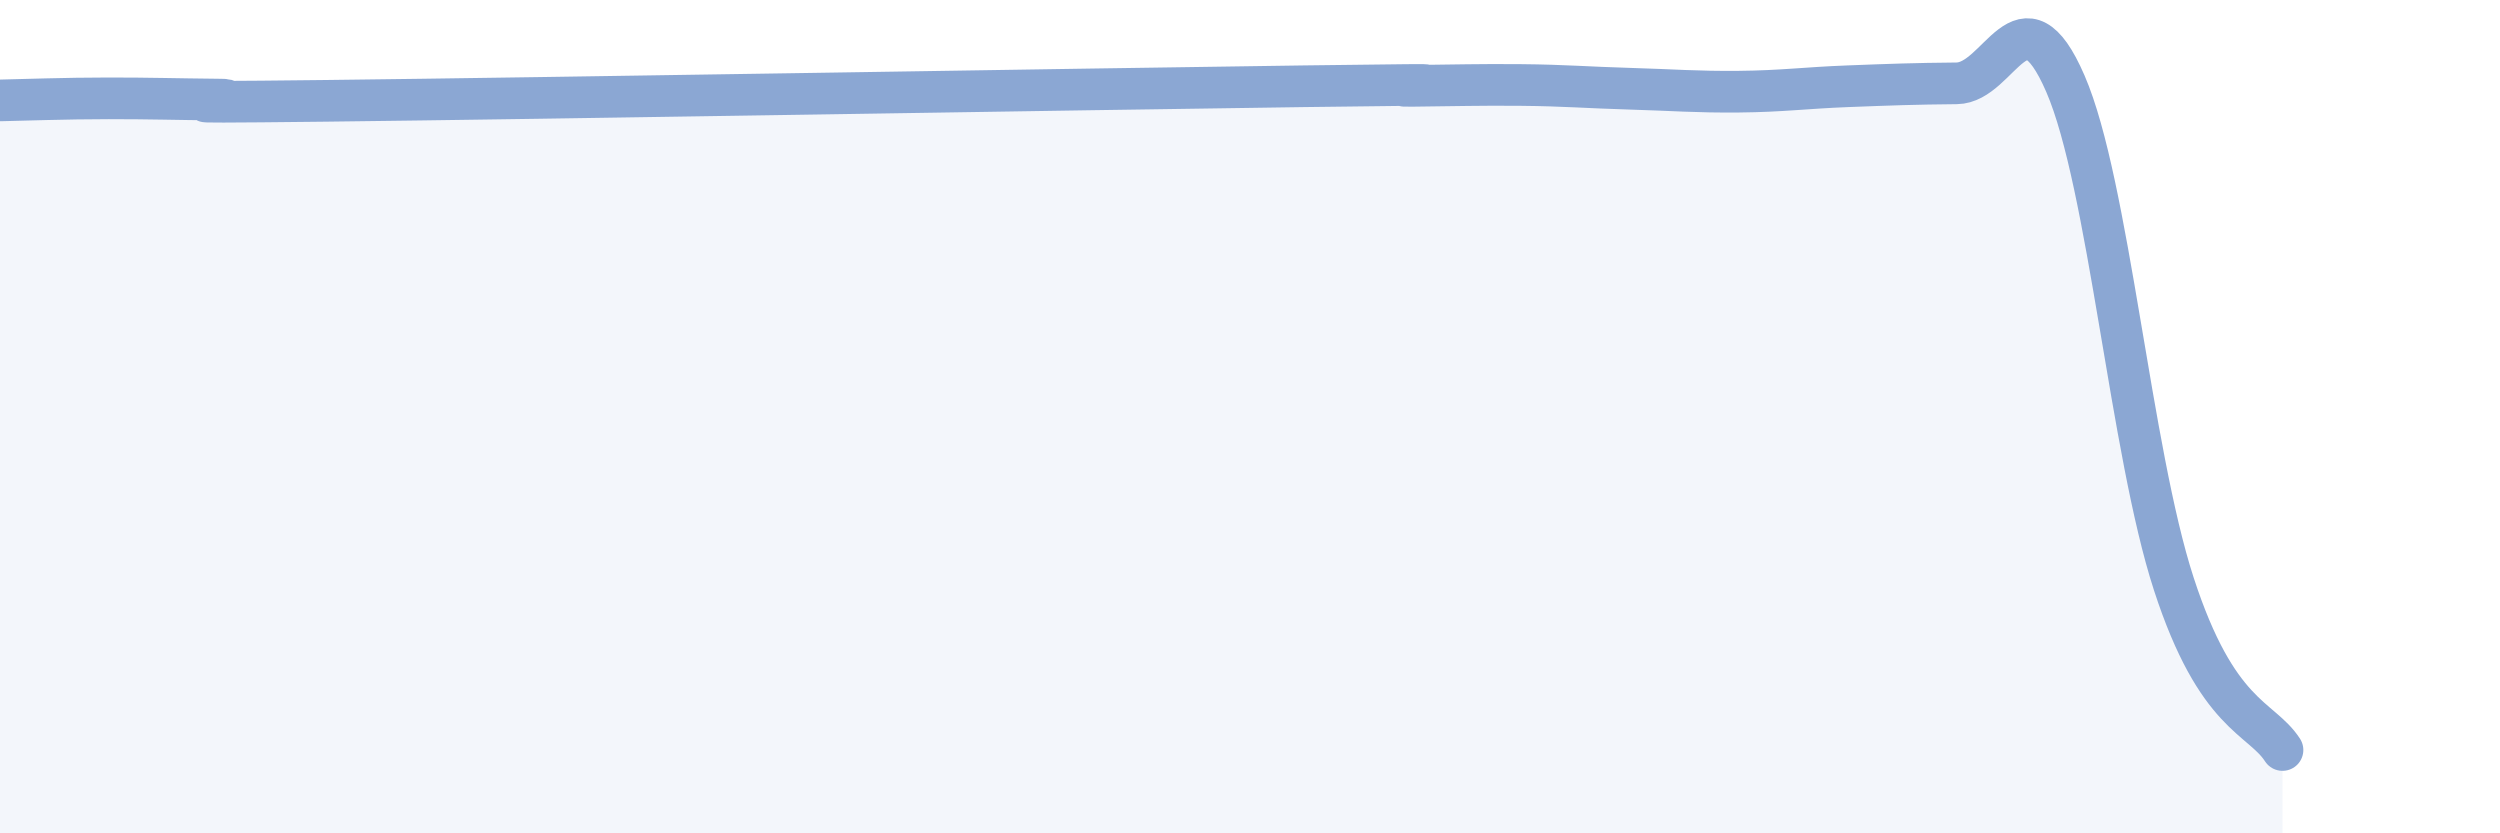 
    <svg width="60" height="20" viewBox="0 0 60 20" xmlns="http://www.w3.org/2000/svg">
      <path
        d="M 0,2.41 C 0.52,2.4 1.57,2.36 2.61,2.36 C 3.65,2.36 4.18,2.38 5.22,2.39 C 6.26,2.4 2.61,2.48 7.83,2.42 C 13.05,2.36 26.08,2.14 31.3,2.07 C 36.52,2 32.87,2.07 33.91,2.06 C 34.95,2.05 35.48,2.03 36.52,2.04 C 37.56,2.05 38.09,2.1 39.13,2.13 C 40.17,2.16 40.7,2.21 41.74,2.2 C 42.78,2.19 43.31,2.11 44.35,2.07 C 45.39,2.03 45.92,2.01 46.96,2 C 48,1.99 48.53,-0.39 49.57,2.01 C 50.61,4.41 51.13,10.81 52.17,14.01 C 53.21,17.21 54.26,17.2 54.78,18L54.78 20L0 20Z"
        fill="#8ba7d3"
        opacity="0.1"
        stroke-linecap="round"
        stroke-linejoin="round"
      />
      <path
        d="M 0,2.41 C 0.52,2.4 1.57,2.36 2.61,2.36 C 3.65,2.36 4.18,2.38 5.22,2.39 C 6.26,2.4 2.61,2.48 7.83,2.42 C 13.05,2.36 26.08,2.14 31.3,2.07 C 36.52,2 32.87,2.07 33.91,2.06 C 34.95,2.05 35.48,2.03 36.52,2.04 C 37.56,2.05 38.09,2.1 39.13,2.13 C 40.17,2.16 40.7,2.21 41.74,2.2 C 42.78,2.19 43.31,2.11 44.35,2.07 C 45.39,2.03 45.92,2.01 46.96,2 C 48,1.99 48.53,-0.39 49.57,2.01 C 50.61,4.41 51.13,10.81 52.17,14.01 C 53.21,17.21 54.26,17.2 54.78,18"
        stroke="#8ba7d3"
        stroke-width="1"
        fill="none"
        stroke-linecap="round"
        stroke-linejoin="round"
      />
    </svg>
  